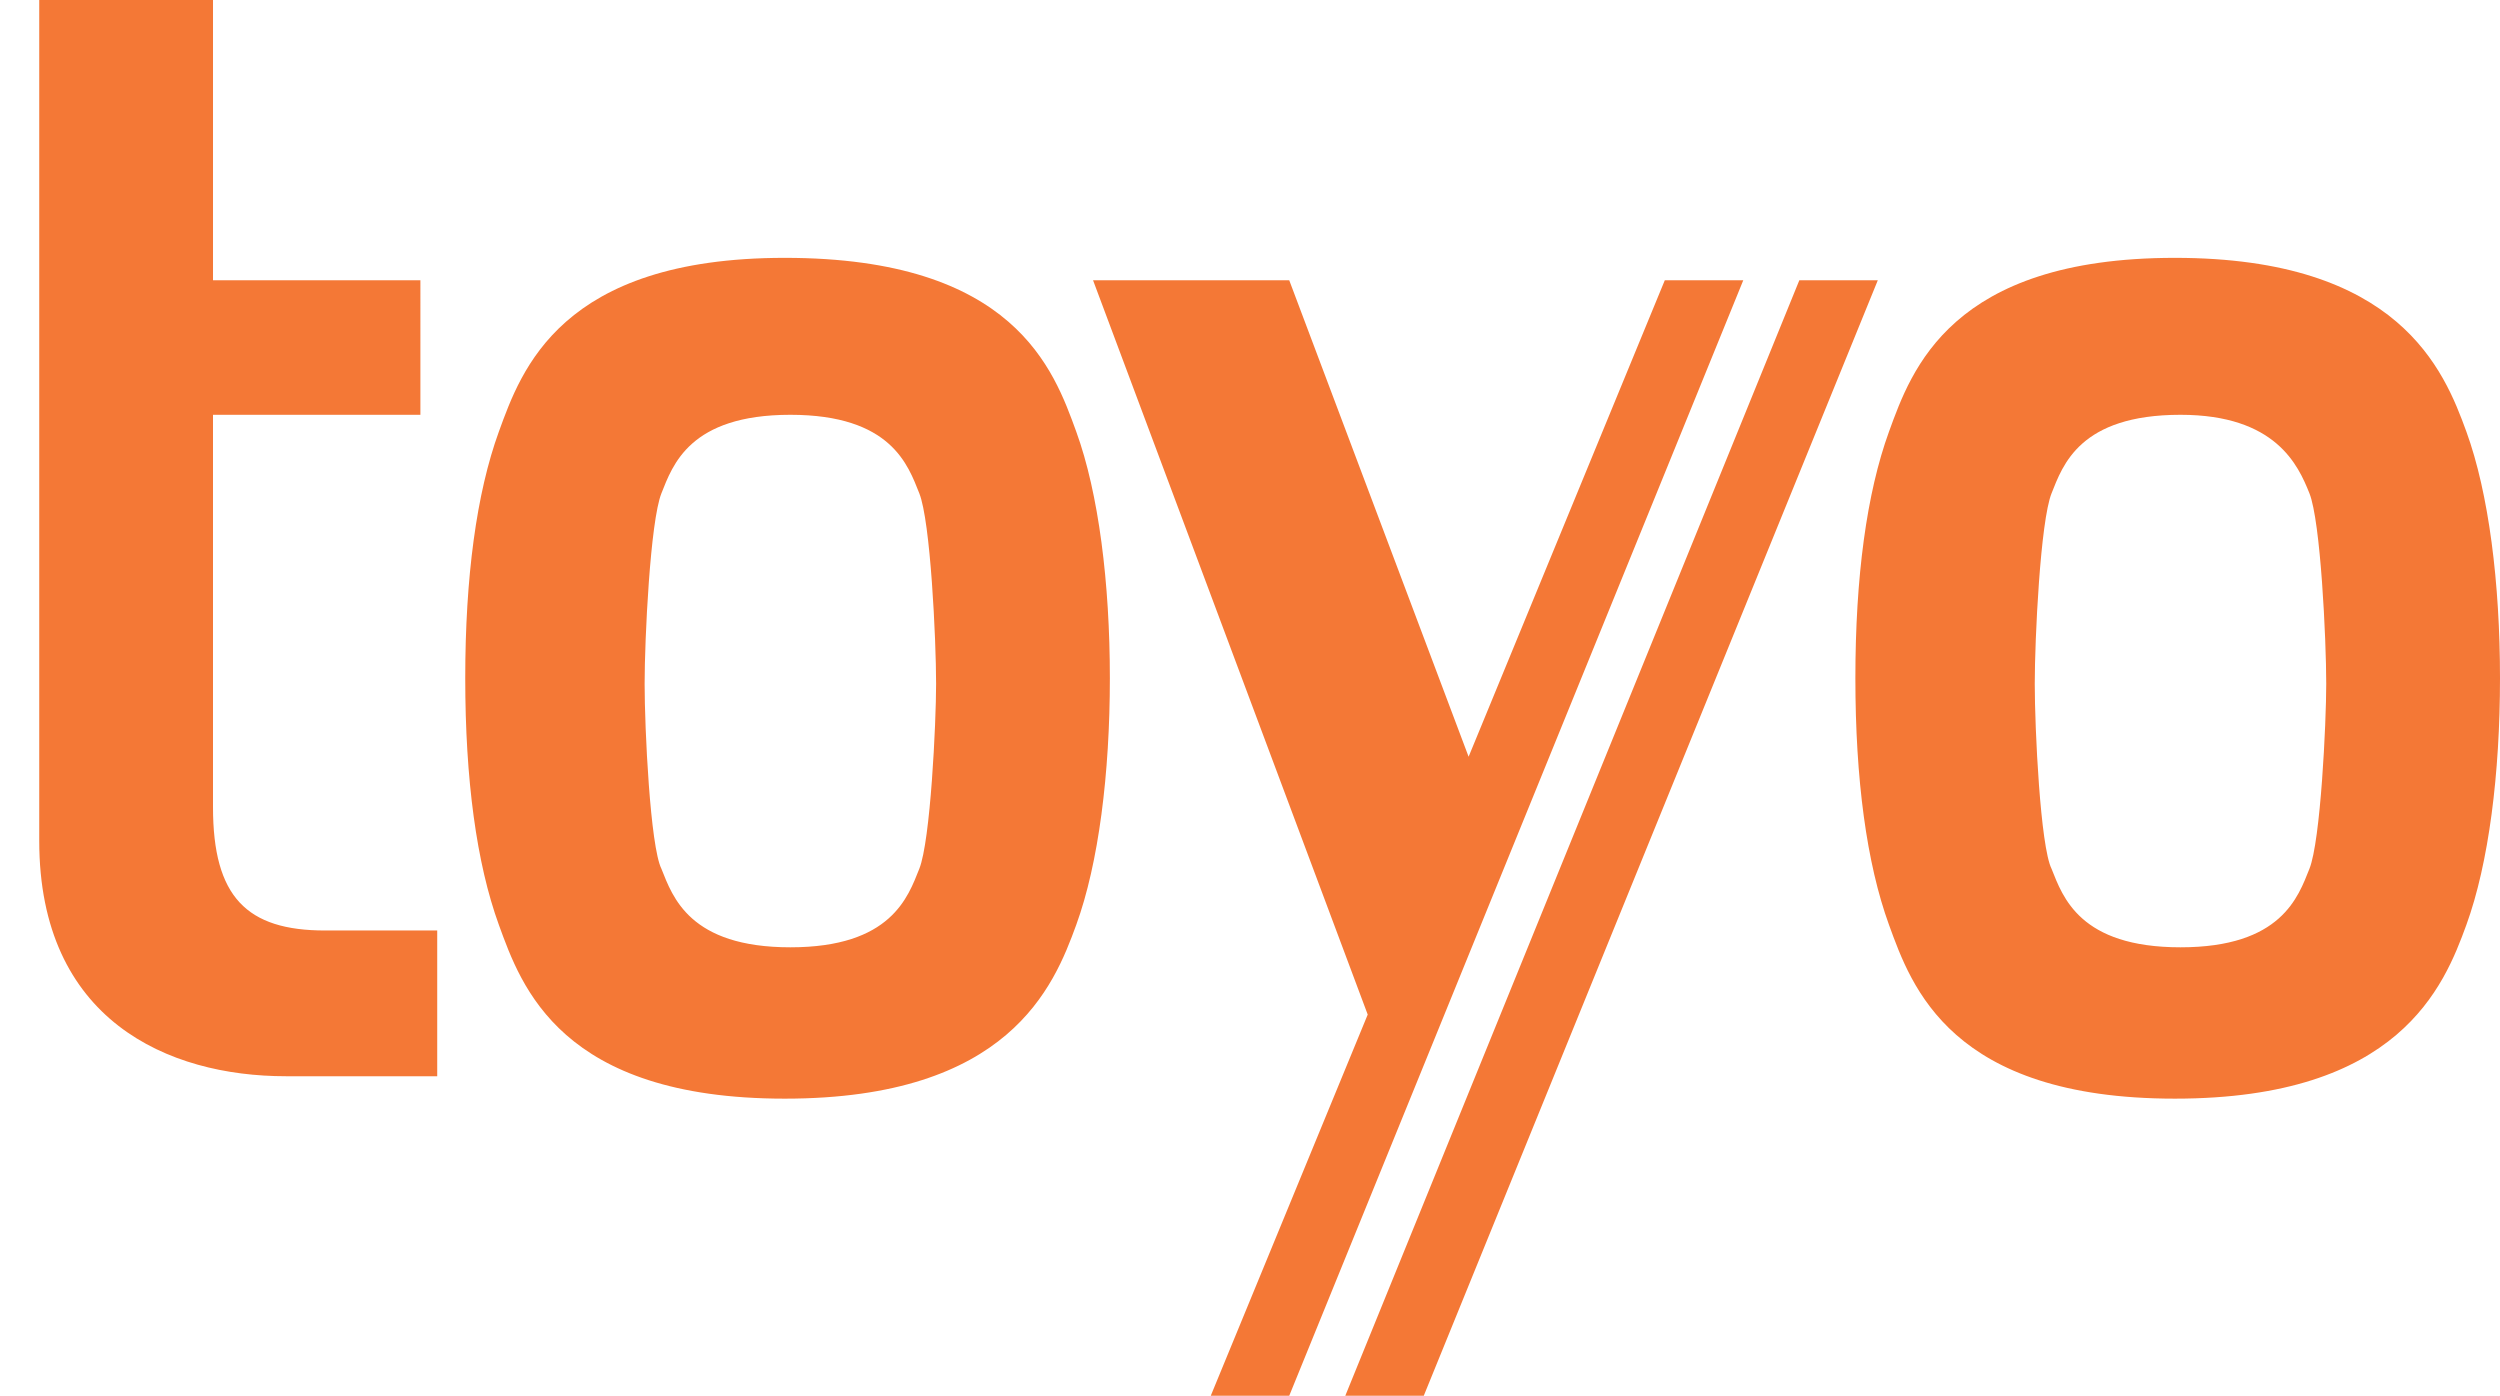 <?xml version="1.0" encoding="utf-8"?>
<!-- Generator: Adobe Illustrator 27.0.0, SVG Export Plug-In . SVG Version: 6.00 Build 0)  -->
<svg version="1.1" id="图层_1" xmlns="http://www.w3.org/2000/svg" xmlns:xlink="http://www.w3.org/1999/xlink" x="0px" y="0px"
	 viewBox="0 0 44.6 24.9" style="enable-background:new 0 0 44.6 24.9;" xml:space="preserve">
<style type="text/css">
	.st0{fill:#F47836;}
</style>
<g>
	<path id="路径_752" class="st0" d="M32.1,5L24,24.9h1.4L33.5,5H32.1z M24.4,18.1l-2.8,6.8H23L31.1,5h-1.4l-3.5,8.5L23,5h-3.5
		L24.4,18.1z M0.7,0v15c0,3.2,2.3,4.2,4.4,4.2h2.7v-2.6h-2c-1.4,0-2-0.6-2-2.2v-7h3.7V5H3.8V0H0.7z M44,7.7c0.4,1.1,0.6,2.7,0.6,4.4
		s-0.2,3.3-0.6,4.4s-1.2,3.1-5.2,3.1s-4.7-2-5.1-3.1s-0.6-2.6-0.6-4.4s0.2-3.3,0.6-4.4s1.1-3.1,5.1-3.1C42.8,4.6,43.6,6.6,44,7.7z
		 M38.9,7.4c-1.8,0-2.1,0.9-2.3,1.4c-0.2,0.5-0.3,2.6-0.3,3.4c0,0.8,0.1,2.9,0.3,3.3c0.2,0.5,0.5,1.4,2.3,1.4s2.1-0.9,2.3-1.4
		c0.2-0.5,0.3-2.6,0.3-3.3c0-0.8-0.1-2.9-0.3-3.4C41,8.3,40.6,7.4,38.9,7.4z M19.2,7.7c0.4,1.1,0.6,2.7,0.6,4.4s-0.2,3.3-0.6,4.4
		S18,19.6,14,19.6s-4.7-2-5.1-3.1c-0.4-1.1-0.6-2.6-0.6-4.4s0.2-3.3,0.6-4.4C9.3,6.6,10,4.6,14,4.6C18.1,4.6,18.8,6.6,19.2,7.7z
		 M14.1,7.4c-1.8,0-2.1,0.9-2.3,1.4s-0.3,2.6-0.3,3.4c0,0.8,0.1,2.9,0.3,3.3c0.2,0.5,0.5,1.4,2.3,1.4c1.8,0,2.1-0.9,2.3-1.4
		c0.2-0.5,0.3-2.6,0.3-3.3c0-0.8-0.1-2.9-0.3-3.4C16.2,8.3,15.9,7.4,14.1,7.4z"/>
</g>
</svg>
